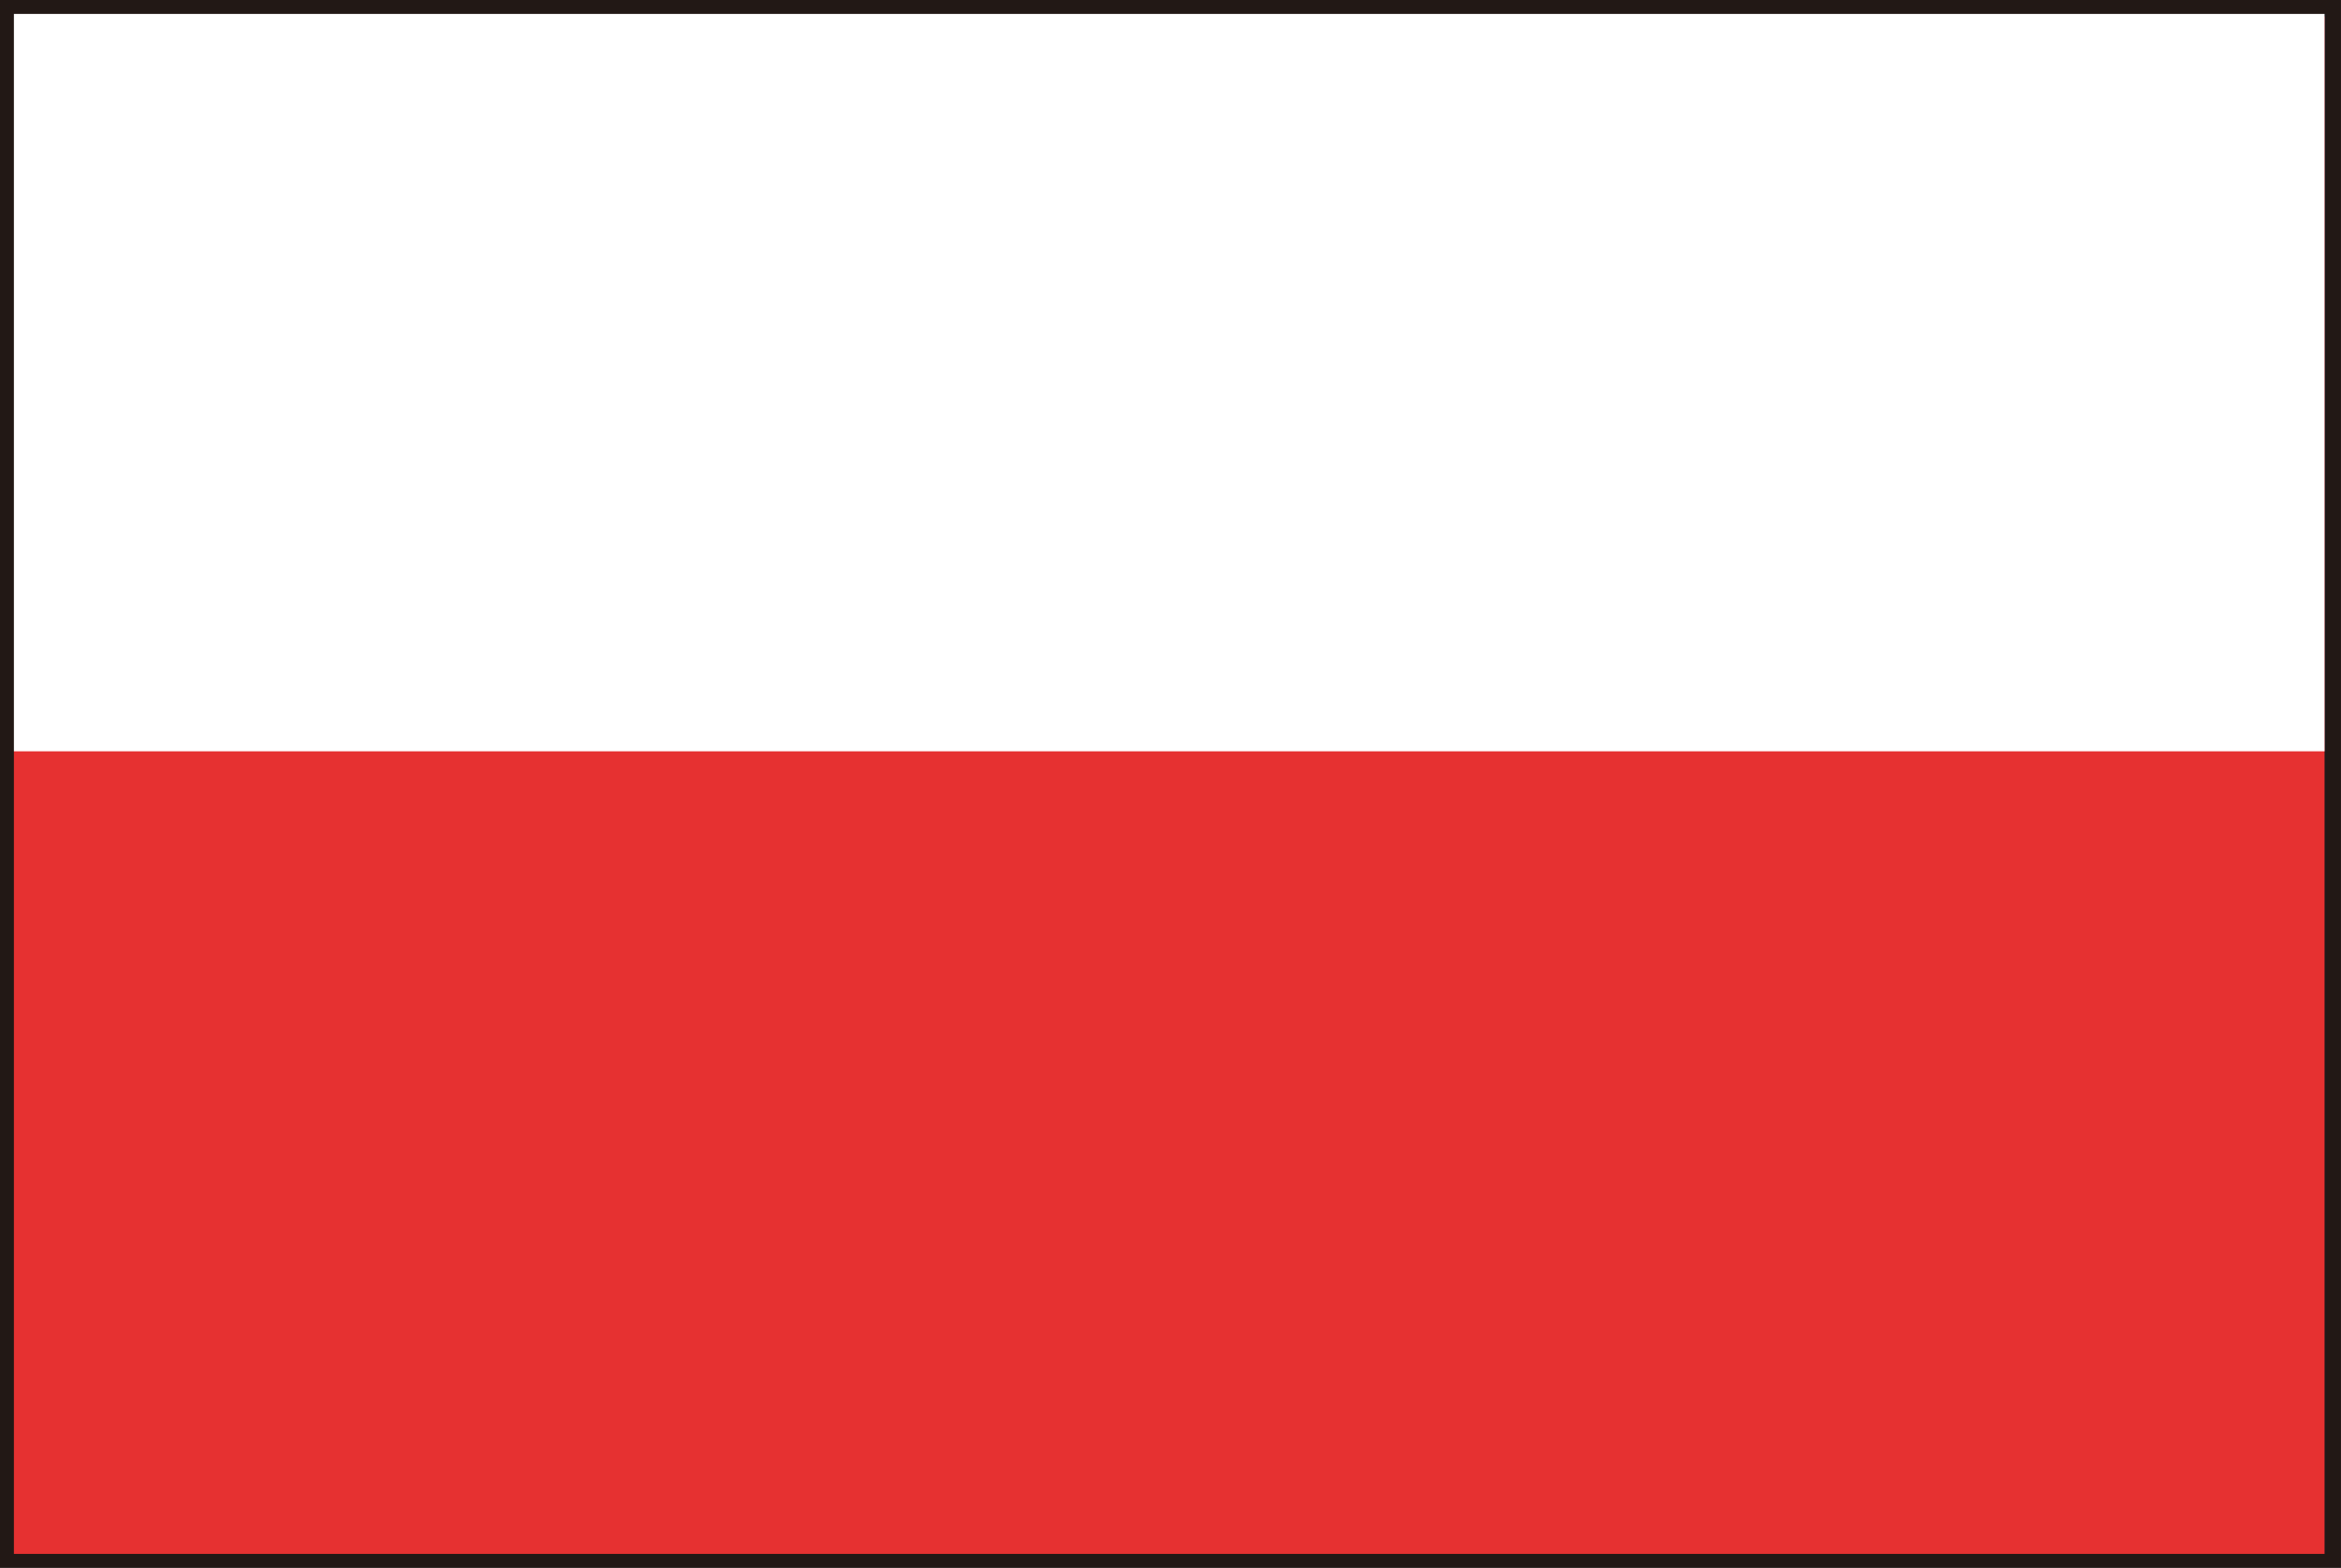 <?xml version="1.0" encoding="UTF-8"?>
<svg id="_レイヤー_1" data-name="レイヤー 1" xmlns="http://www.w3.org/2000/svg" width="78.31" height="52.46" viewBox="0 0 78.31 52.46">
  <rect x="0" y="0" width="78.31" height="52.46" fill="#333333" stroke="none"/>
  <defs>
    <style>
      .cls-1 {
        fill: none;
        stroke: #221815;
        stroke-miterlimit: 10;
        stroke-width: .47px;
      }

      .cls-2 {
        fill: #1e1819;
      }

      .cls-2, .cls-3, .cls-4 {
        stroke-width: 0px;
      }

      .cls-3 {
        fill: #fff;
      }

      .cls-4 {
        fill: #e63131;
      }
    </style>
  </defs>
  <g>
    <path class="cls-2" d="M.07,52.24V.23h77.84v52H.07ZM77.76,52.07v-.16.16ZM.4,51.91h77.2V.55H.4v51.36Z"/>
    <rect class="cls-4" x=".24" y=".55" width="77.52" height="51.52"/>
    <rect class="cls-3" x=".24" y=".39" width="77.52" height="24.75"/>
  </g>
  <rect class="cls-1" x=".23" y=".23" width="77.84" height="52"/>
</svg>